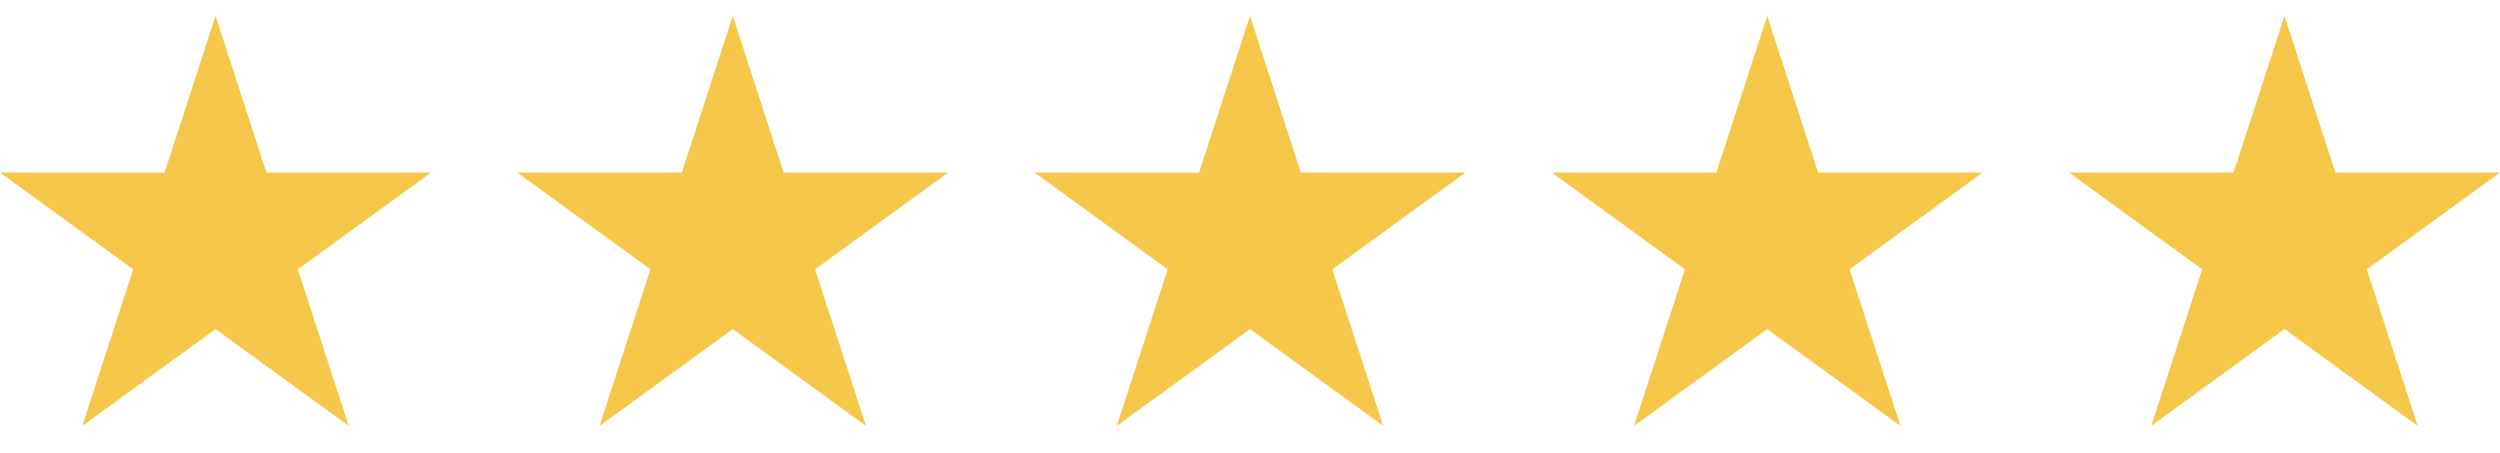 <svg width="116" height="21" viewBox="0 0 116 21" fill="none" xmlns="http://www.w3.org/2000/svg">
<g clip-path="url(#clip0_505_715)">
<path d="M10 0.74L12.361 8.005H20L13.819 12.496L16.18 19.761L10 15.271L3.819 19.761L6.18 12.496L0 8.005H7.639L10 0.74Z" fill="#F7C74A"/>
</g>
<g clip-path="url(#clip1_505_715)">
<path d="M34 0.74L36.361 8.005H44L37.819 12.496L40.18 19.761L34 15.271L27.819 19.761L30.18 12.496L24 8.005H31.639L34 0.74Z" fill="#F7C74A"/>
</g>
<g clip-path="url(#clip2_505_715)">
<path d="M58 0.74L60.361 8.005H68L61.819 12.496L64.18 19.761L58 15.271L51.819 19.761L54.18 12.496L48 8.005H55.639L58 0.74Z" fill="#F7C74A"/>
</g>
<g clip-path="url(#clip3_505_715)">
<path d="M82 0.74L84.361 8.005H92L85.819 12.496L88.18 19.761L82 15.271L75.819 19.761L78.18 12.496L72 8.005H79.639L82 0.74Z" fill="#F7C74A"/>
</g>
<g clip-path="url(#clip4_505_715)">
<path d="M106 0.74L108.361 8.005H116L109.819 12.496L112.18 19.761L106 15.271L99.819 19.761L102.18 12.496L96 8.005H103.639L106 0.74Z" fill="#F7C74A"/>
</g>
<defs>
<clipPath id="clip0_505_715">
<rect width="20" height="20" fill="white" transform="translate(0 0.5)"/>
</clipPath>
<clipPath id="clip1_505_715">
<rect width="20" height="20" fill="white" transform="translate(24 0.5)"/>
</clipPath>
<clipPath id="clip2_505_715">
<rect width="20" height="20" fill="white" transform="translate(48 0.5)"/>
</clipPath>
<clipPath id="clip3_505_715">
<rect width="20" height="20" fill="white" transform="translate(72 0.5)"/>
</clipPath>
<clipPath id="clip4_505_715">
<rect width="20" height="20" fill="white" transform="translate(96 0.5)"/>
</clipPath>
</defs>
</svg>
